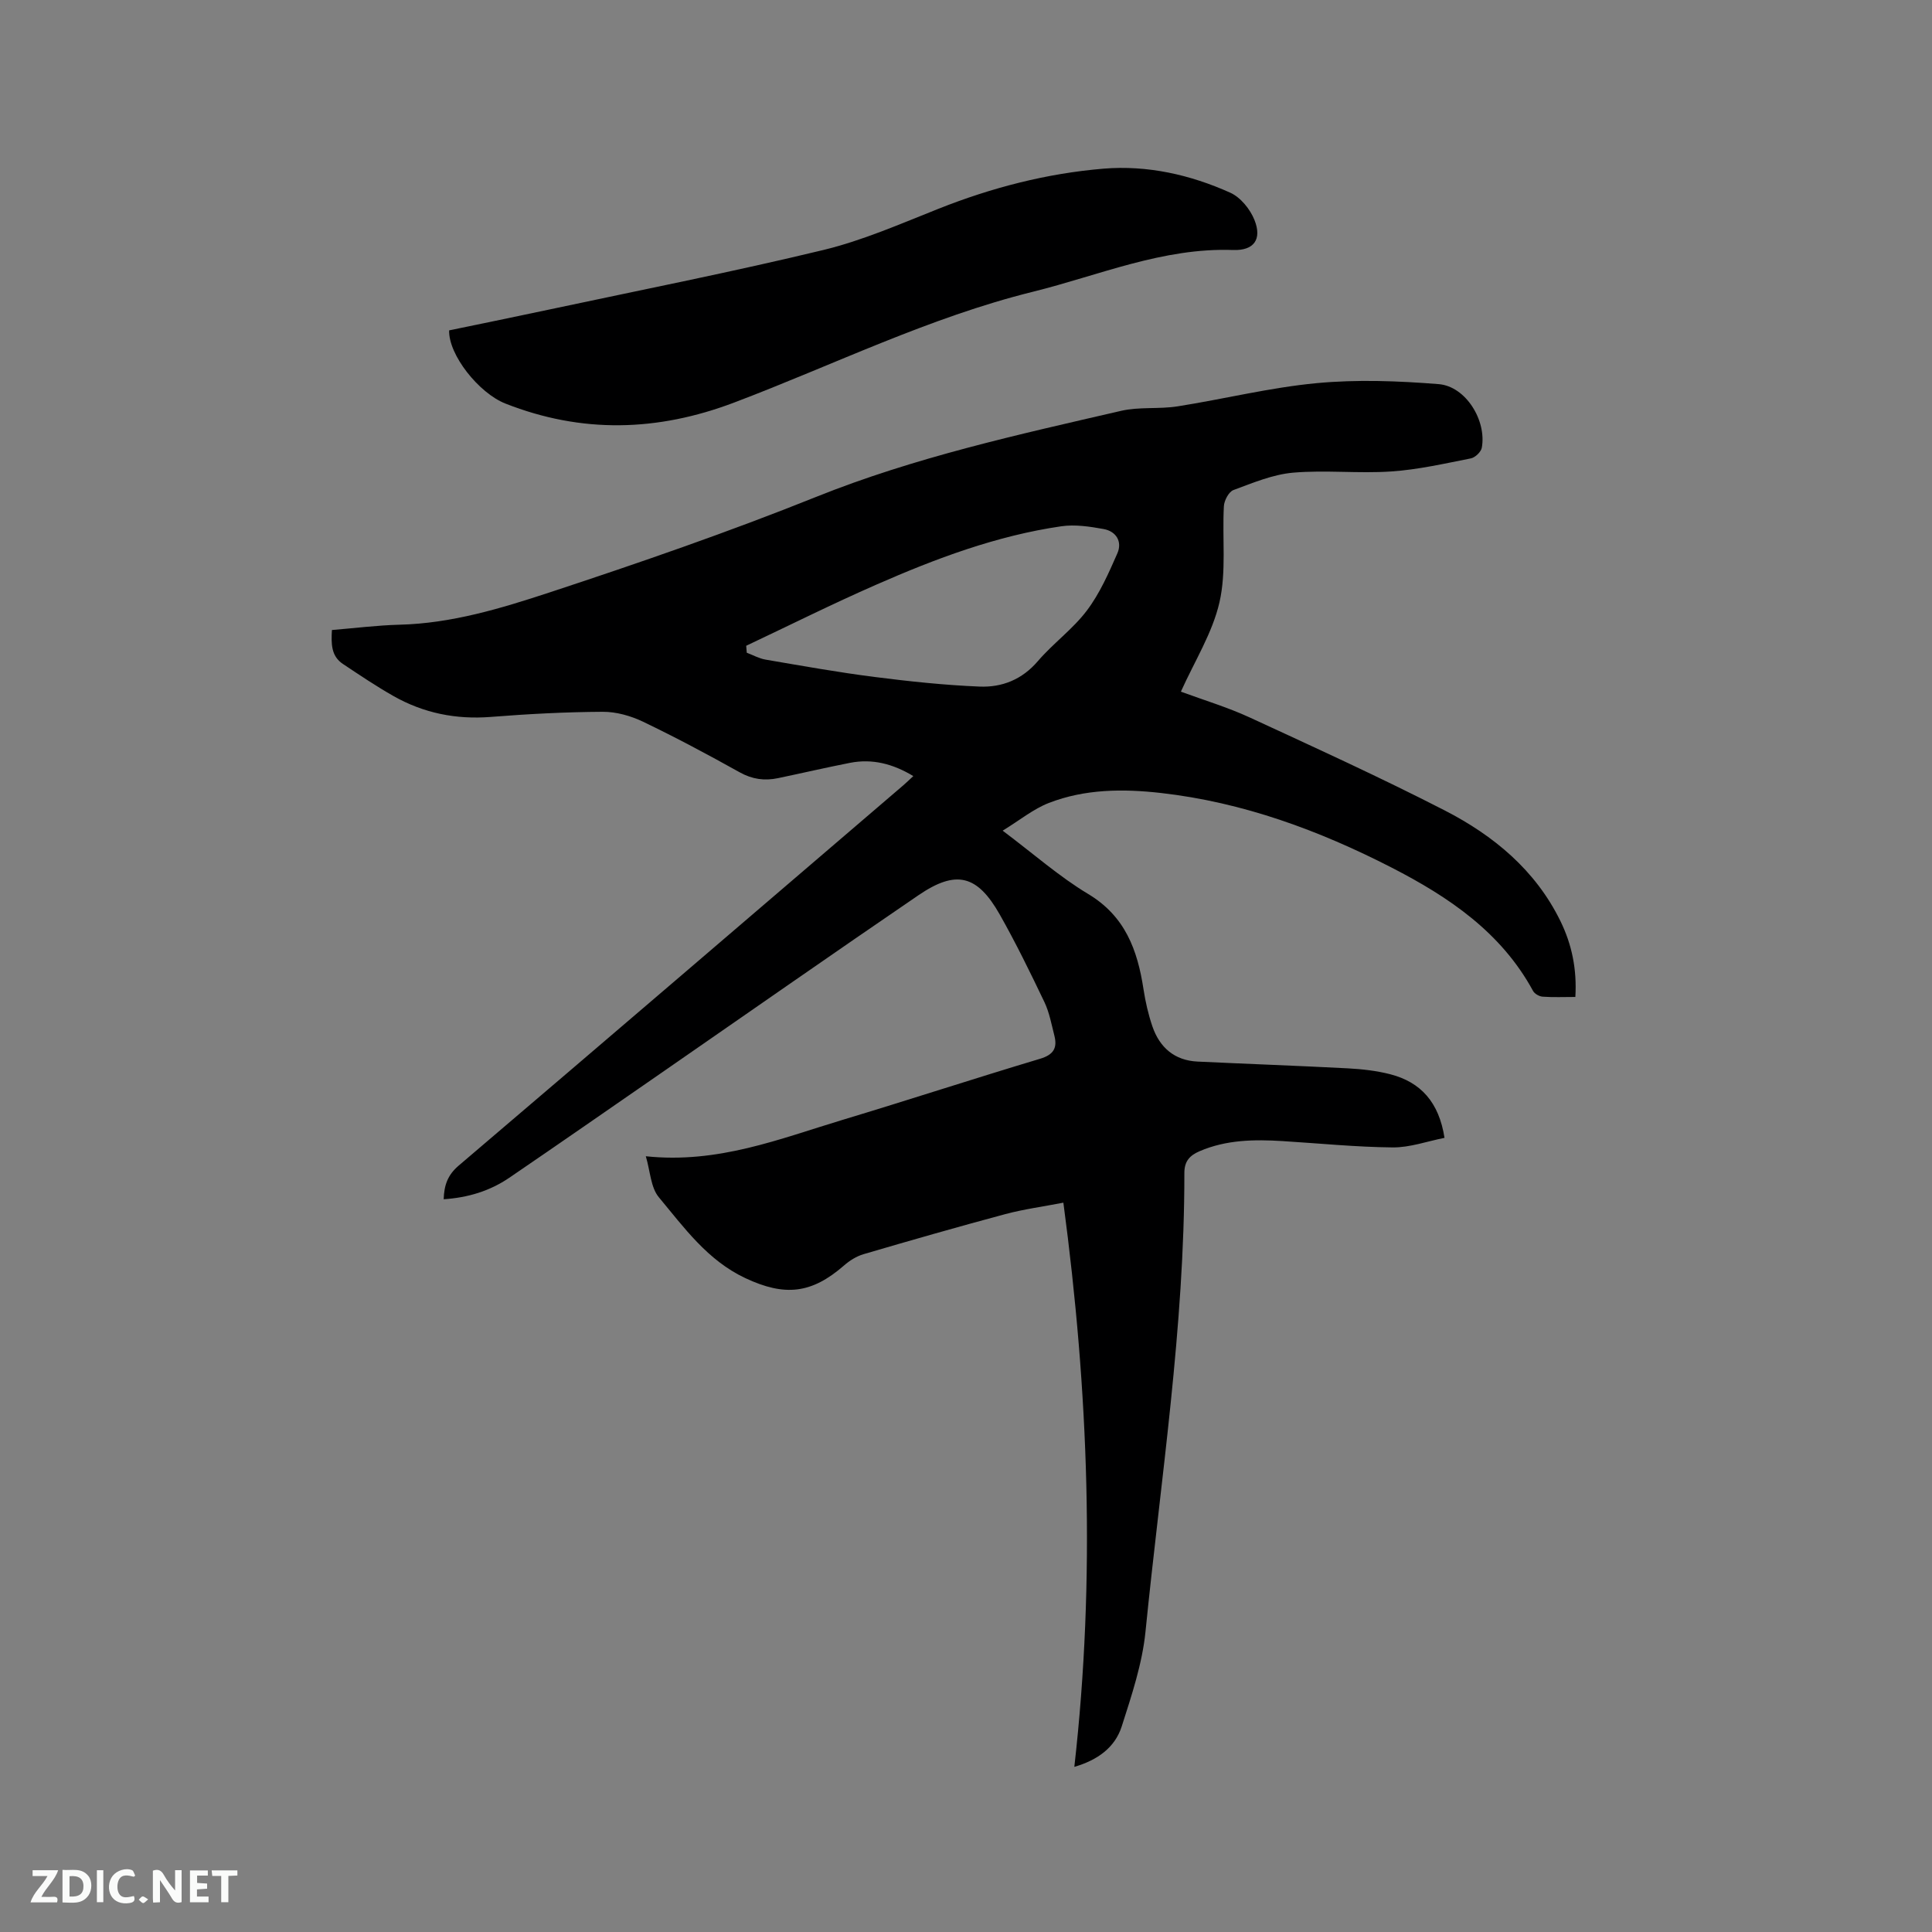 <svg enable-background="new 0 0 400 400" viewBox="0 0 400 400" xmlns="http://www.w3.org/2000/svg"><rect x="0" y="0" width="400" height="400" fill="#808080" stroke="none"/><path d="m222.43 365.81c4.42-39.11 2.95-77.7-2.27-116.81-4.27.83-8.23 1.35-12.06 2.38-9.81 2.63-19.58 5.43-29.33 8.29-1.45.43-2.87 1.32-4.02 2.33-6.75 5.88-12.27 6.45-20.44 2.62-7.83-3.68-12.67-10.46-17.91-16.75-1.68-2.02-1.77-5.38-2.69-8.48 14.93 1.58 27.69-3.6 40.66-7.51 13.68-4.12 27.27-8.57 40.96-12.67 2.78-.83 3.62-2.22 2.97-4.78-.6-2.35-1.04-4.81-2.07-6.97-2.92-6.11-5.9-12.21-9.23-18.1-4.66-8.23-9.04-9.33-16.82-4.03-17.86 12.18-35.57 24.57-53.35 36.87-10.46 7.23-20.9 14.49-31.4 21.65-4 2.72-8.51 4.11-13.57 4.44.09-2.89.81-5 3.08-6.94 30.75-26.19 61.41-52.49 92.09-78.77.63-.54 1.22-1.12 2.06-1.9-4.21-2.54-8.47-3.65-13.12-2.74-4.98.98-9.93 2.13-14.9 3.17-2.77.58-5.32.24-7.92-1.21-6.57-3.66-13.2-7.21-19.98-10.46-2.56-1.23-5.59-2.09-8.39-2.07-7.72.04-15.46.45-23.16 1.06-7.22.57-13.93-.79-20.17-4.33-3.59-2.04-7.02-4.35-10.46-6.64-2.47-1.65-2.42-4.21-2.27-7.02 4.74-.39 9.36-.98 14-1.1 10.75-.27 20.95-3.36 30.96-6.65 18.58-6.12 37.11-12.52 55.26-19.8 20.47-8.22 41.83-12.9 63.17-17.83 3.77-.87 7.84-.32 11.7-.93 9.6-1.51 19.11-3.89 28.76-4.8 8.36-.79 16.9-.47 25.29.2 5.61.45 9.96 7.53 8.93 13.17-.16.87-1.37 2.02-2.25 2.2-5.47 1.08-10.96 2.34-16.5 2.71-6.75.46-13.58-.33-20.31.25-4.21.37-8.34 2.11-12.36 3.6-.97.36-1.92 2.17-1.98 3.36-.36 6.64.54 13.52-.91 19.87-1.46 6.37-5.17 12.23-7.99 18.51 4.82 1.78 9.67 3.23 14.22 5.33 13.55 6.25 27.13 12.45 40.4 19.26 10.12 5.2 18.79 12.35 23.96 22.91 2.36 4.83 3.43 9.93 3.09 15.71-2.4 0-4.6.1-6.78-.06-.7-.05-1.65-.59-1.98-1.19-6.59-12.14-17.45-19.46-29.25-25.52-15.06-7.73-30.83-13.54-47.78-15.46-7.85-.89-15.74-.84-23.21 2.06-3.2 1.24-5.99 3.55-9.57 5.74 6.47 4.86 11.75 9.54 17.69 13.1 7.69 4.61 10.23 11.63 11.47 19.73.4 2.6.99 5.2 1.84 7.69 1.51 4.39 4.59 7.07 9.38 7.29 10.37.49 20.74.86 31.1 1.4 2.94.16 5.92.49 8.76 1.22 6.35 1.64 10.1 5.82 11.24 13.17-3.59.71-7.16 2.01-10.71 1.98-7.61-.07-15.21-.84-22.81-1.31-5.85-.36-11.64-.29-17.18 2.09-2.04.88-3.16 2.06-3.16 4.5.04 31.89-4.89 63.37-8.05 94.99-.67 6.65-2.88 13.22-4.93 19.64-1.42 4.38-5.03 6.95-9.8 8.34zm-67.94-232.11c.04.48.08.96.12 1.44 1.3.49 2.56 1.2 3.91 1.43 7.51 1.28 15.01 2.63 22.56 3.59 7.21.92 14.47 1.69 21.73 1.99 4.63.19 8.79-1.44 12.06-5.26 3.16-3.69 7.25-6.63 10.15-10.48 2.67-3.53 4.52-7.75 6.32-11.85 1.06-2.42-.25-4.56-2.85-5.03-2.87-.52-5.92-.98-8.76-.57-13.4 1.95-25.99 6.68-38.31 12.09-9.09 3.98-17.97 8.42-26.93 12.65z" fill="#000001"/><path d="m92.99 68.4c6.95-1.44 13.98-2.87 20.99-4.37 18.84-4.02 37.76-7.75 56.48-12.27 8.17-1.98 16.02-5.43 23.88-8.55 11.01-4.37 22.38-7.31 34.13-8.29 9.09-.75 17.96 1.25 26.25 4.98 2.13.96 4.12 3.42 5.01 5.66 1.6 4.02-.15 6.35-4.41 6.2-14.55-.52-27.74 5.24-41.45 8.64-21.49 5.32-41.3 15.15-61.86 22.94-15.9 6.03-31.55 6.44-47.38.21-5.51-2.18-11.79-10.1-11.64-15.15z" fill="#000001"/><g fill="#fafbfa"><path d="m37.59 393.81c-.92.31-1.52.05-2-.78-.7-1.2-1.52-2.34-2.47-3.78v4.59c-.55.03-.95.05-1.41.07-.03-.37-.06-.64-.06-.91 0-1.91 0-3.81 0-5.7 1.13-.41 1.77-.03 2.29.91.62 1.11 1.38 2.14 2.31 3.19v-4.2h1.35v6.61z"/><path d="m12.94 393.88v-6.75c1.9.19 3.93-.54 5.37 1.29.8 1.01.78 2.88.03 3.97-1.37 1.97-3.4 1.51-5.4 1.49m1.45-1.22c2.04.12 2.92-.58 2.89-2.21-.03-1.51-.98-2.19-2.89-2z"/><path d="m11.81 393.87h-5.49c.68-2.18 2.47-3.48 3.51-5.45h-3.08v-1.21h5.29c-.71 2.13-2.44 3.48-3.47 5.51.86 0 1.63.04 2.39-.01.79-.05 1.14.21.85 1.16"/><path d="m39.33 393.86v-6.61h3.7v1.07h-2.22v1.52c.68.04 1.34.09 2.07.13v1.07c-.72.05-1.38.09-2.1.14v1.48h2.4v1.19h-3.85z"/><path d="m27.71 388.56c-1.15-.3-2.46-.61-3.1.64-.37.73-.41 1.93-.06 2.67.63 1.35 1.99.93 3.17.68.35.94-.01 1.32-.93 1.46-1.62.25-3.05-.27-3.76-1.48-.73-1.24-.6-3.03.31-4.17.88-1.11 2.71-1.7 4-1.16.32.13.44.74.65 1.12-.1.08-.19.16-.28.24"/><path d="m49.15 387.24v1.07c-.59.02-1.17.05-1.87.08v5.44h-1.48v-5.44h-1.85c-.05-.4-.08-.73-.13-1.15z"/><path d="m20.06 387.21h1.33v6.62h-1.33z"/><path d="m30.68 393.25c-.49.38-.8.79-1.05.76-.32-.05-.6-.45-.9-.7.26-.24.51-.64.8-.67.29-.04.62.3 1.15.61"/></g></svg>